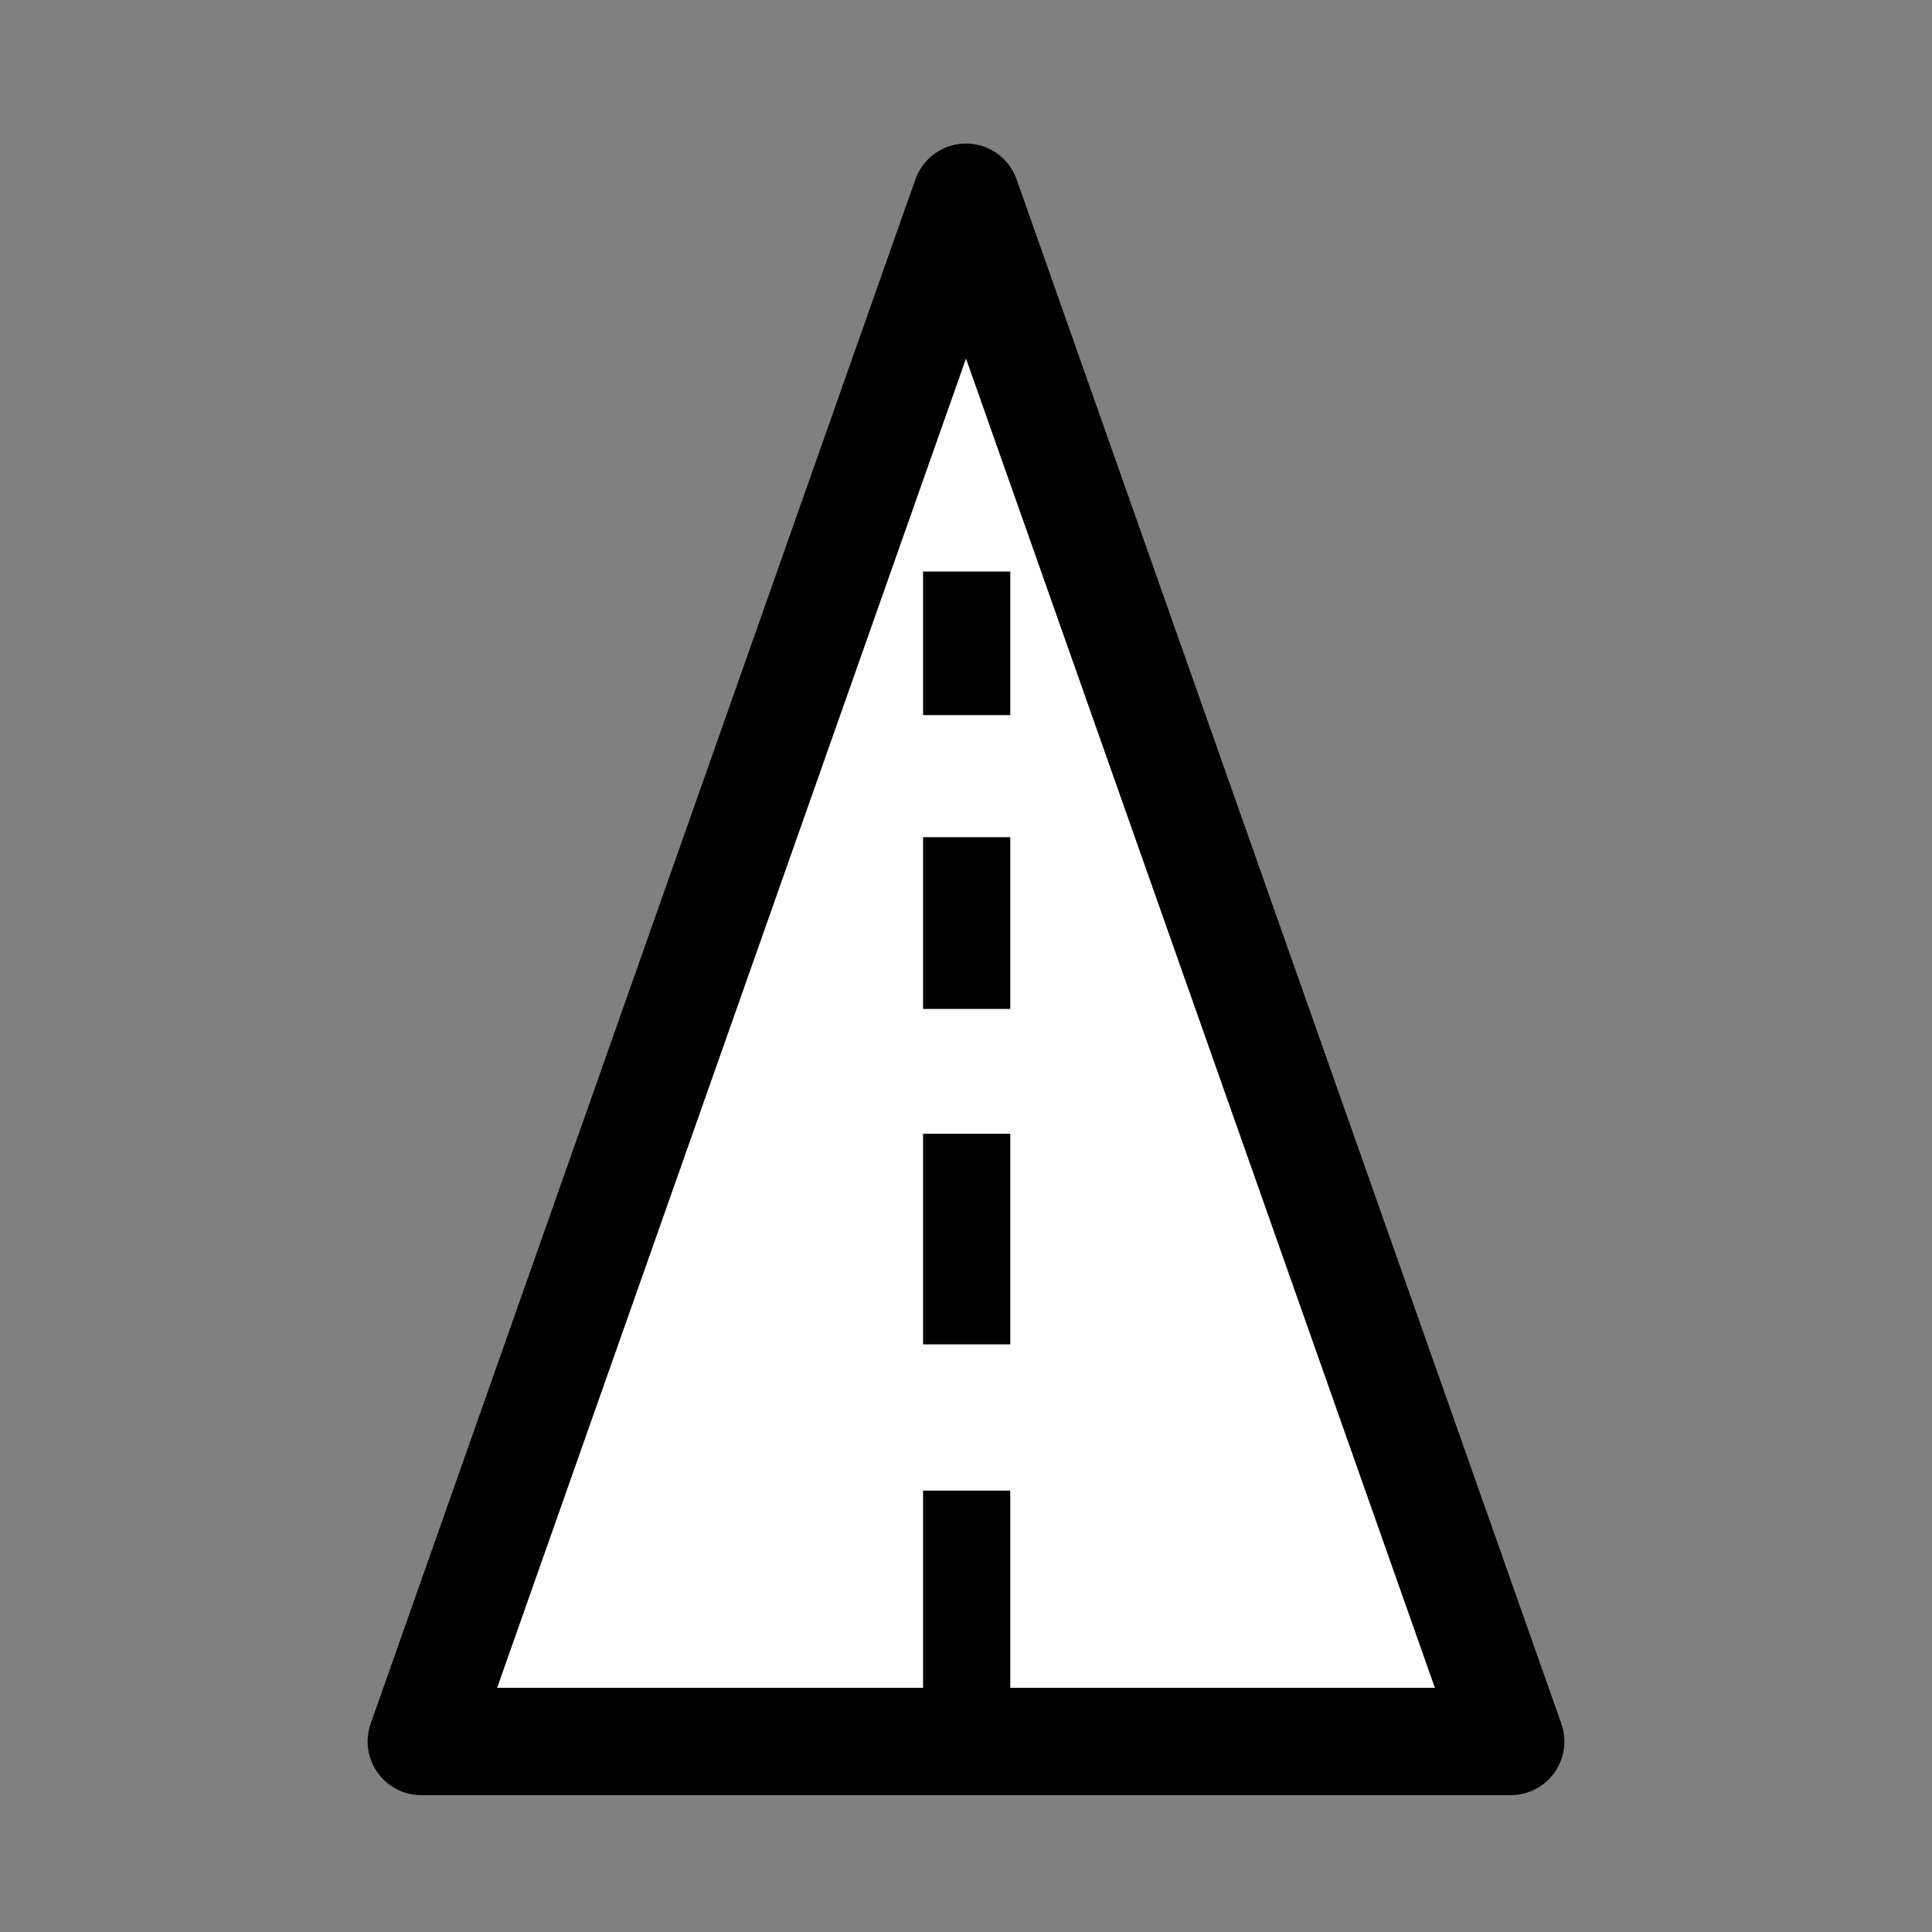 ﻿<?xml version="1.0" encoding="utf-8"?><!-- Generator: Adobe Illustrator 23.0.0, SVG Export Plug-In . SVG Version: 6.00 Build 0)  --><svg version="1.1" xmlns="http://www.w3.org/2000/svg" xmlns:xlink="http://www.w3.org/1999/xlink" x="0px" y="0px" viewBox="0 0 144 144" style="enable-background:new 0 0 144 144;" xml:space="preserve"><rect x="0" y="0" width="144" height="144" fill="#808080" stroke="none"/><style type="text/css">	.st0{fill:#FFFFFF;}	.st1{fill:#FFFFFF;stroke:#2D7B80;stroke-width:2;stroke-miterlimit:10;}	.st2{fill:#FFFFFF;stroke:#231F20;stroke-width:2;stroke-miterlimit:10;}	.st3{fill:#FFFFFF;stroke:#000000;stroke-width:8;stroke-linecap:round;stroke-linejoin:round;stroke-miterlimit:10;}	.st4{fill:#2D7B80;}	.st5{fill:#FFFFFF;stroke:#837B17;stroke-width:2;stroke-miterlimit:10;}	.st6{fill:#837B17;}	.st7{fill:none;stroke:#000000;stroke-width:8;stroke-linecap:round;stroke-linejoin:round;stroke-miterlimit:10;}	.st8{fill:#CAD9DB;stroke:#000000;stroke-width:8;stroke-linecap:round;stroke-linejoin:round;stroke-miterlimit:10;}	.st9{fill:#CAD9DB;stroke:#000000;stroke-width:8;stroke-linecap:round;stroke-miterlimit:10;}	.st10{fill:none;stroke:#000000;stroke-width:8;stroke-miterlimit:10;}	.st11{fill:#2C7B80;}	.st12{fill:#CADEDF;}	.st13{fill:#FFFFFF;stroke:#000000;stroke-width:8;stroke-miterlimit:10;}	.st14{fill:#CAD9DB;stroke:#000000;stroke-width:8;stroke-miterlimit:10;}	.st15{fill:#FFFFFF;stroke:#000000;stroke-width:2;stroke-miterlimit:10;}	.st16{fill:#2D7B80;stroke:#000000;stroke-width:2;stroke-miterlimit:10;}	.st17{fill:none;stroke:#000000;stroke-width:12;stroke-linecap:round;stroke-linejoin:round;}	.st18{fill:#FFFFFF;stroke:#000000;stroke-width:8;stroke-linejoin:round;stroke-miterlimit:10;}	.st19{fill:#CAD9DB;stroke:#000000;stroke-width:8;stroke-linejoin:round;stroke-miterlimit:10;}	.st20{fill:#FFFFFF;stroke:#000000;stroke-width:8;stroke-linecap:round;stroke-miterlimit:10;}	.st21{stroke:#000000;stroke-width:8;stroke-linecap:round;stroke-miterlimit:10;}	.st22{fill:#CAD9DB;stroke:#000000;stroke-width:6;stroke-linecap:round;stroke-linejoin:round;stroke-miterlimit:10;}	.st23{fill:#FFFFFF;stroke:#000000;stroke-width:6;stroke-linecap:round;stroke-linejoin:round;stroke-miterlimit:10;}	.st24{fill:#FFFFFF;stroke:#000000;stroke-width:6;stroke-miterlimit:10;}	.st25{fill:#CAD9DB;stroke:#000000;stroke-width:6;stroke-miterlimit:10;}	.st26{fill:none;stroke:#000000;stroke-width:6;stroke-miterlimit:10;}	.st27{fill:none;stroke:#000000;stroke-width:6;stroke-linecap:round;stroke-linejoin:round;stroke-miterlimit:10;}	.st28{stroke:#000000;stroke-width:8;stroke-linecap:round;stroke-linejoin:round;stroke-miterlimit:10;}	.st29{fill:#A7422F;stroke:#000000;stroke-width:8;stroke-linecap:round;stroke-linejoin:round;stroke-miterlimit:10;}	.st30{fill:#FFFFFF;stroke:#000000;stroke-width:7;stroke-linecap:round;stroke-linejoin:round;stroke-miterlimit:10;}	.st31{fill:#CAD9DB;stroke:#000000;stroke-width:7;stroke-linecap:round;stroke-linejoin:round;stroke-miterlimit:10;}</style><g id="Background"></g><g id="Layer_2">	<g>		<polygon class="st3" points="112.6,129.8 112.6,129.8 72,14.7 72,14.7 72,14.7 72,14.7 72,14.7 31.4,129.8 31.4,129.8 72,129.8       " />		<path d="M75.3,131.3h-6.5v-20.2h6.5V131.3z M75.3,100.2h-6.5V84.5h6.5V100.2z M75.3,75.2h-6.5V62.4h6.5V75.2z M75.3,53.3h-6.5    V42.6h6.5V53.3z" />	</g></g></svg>